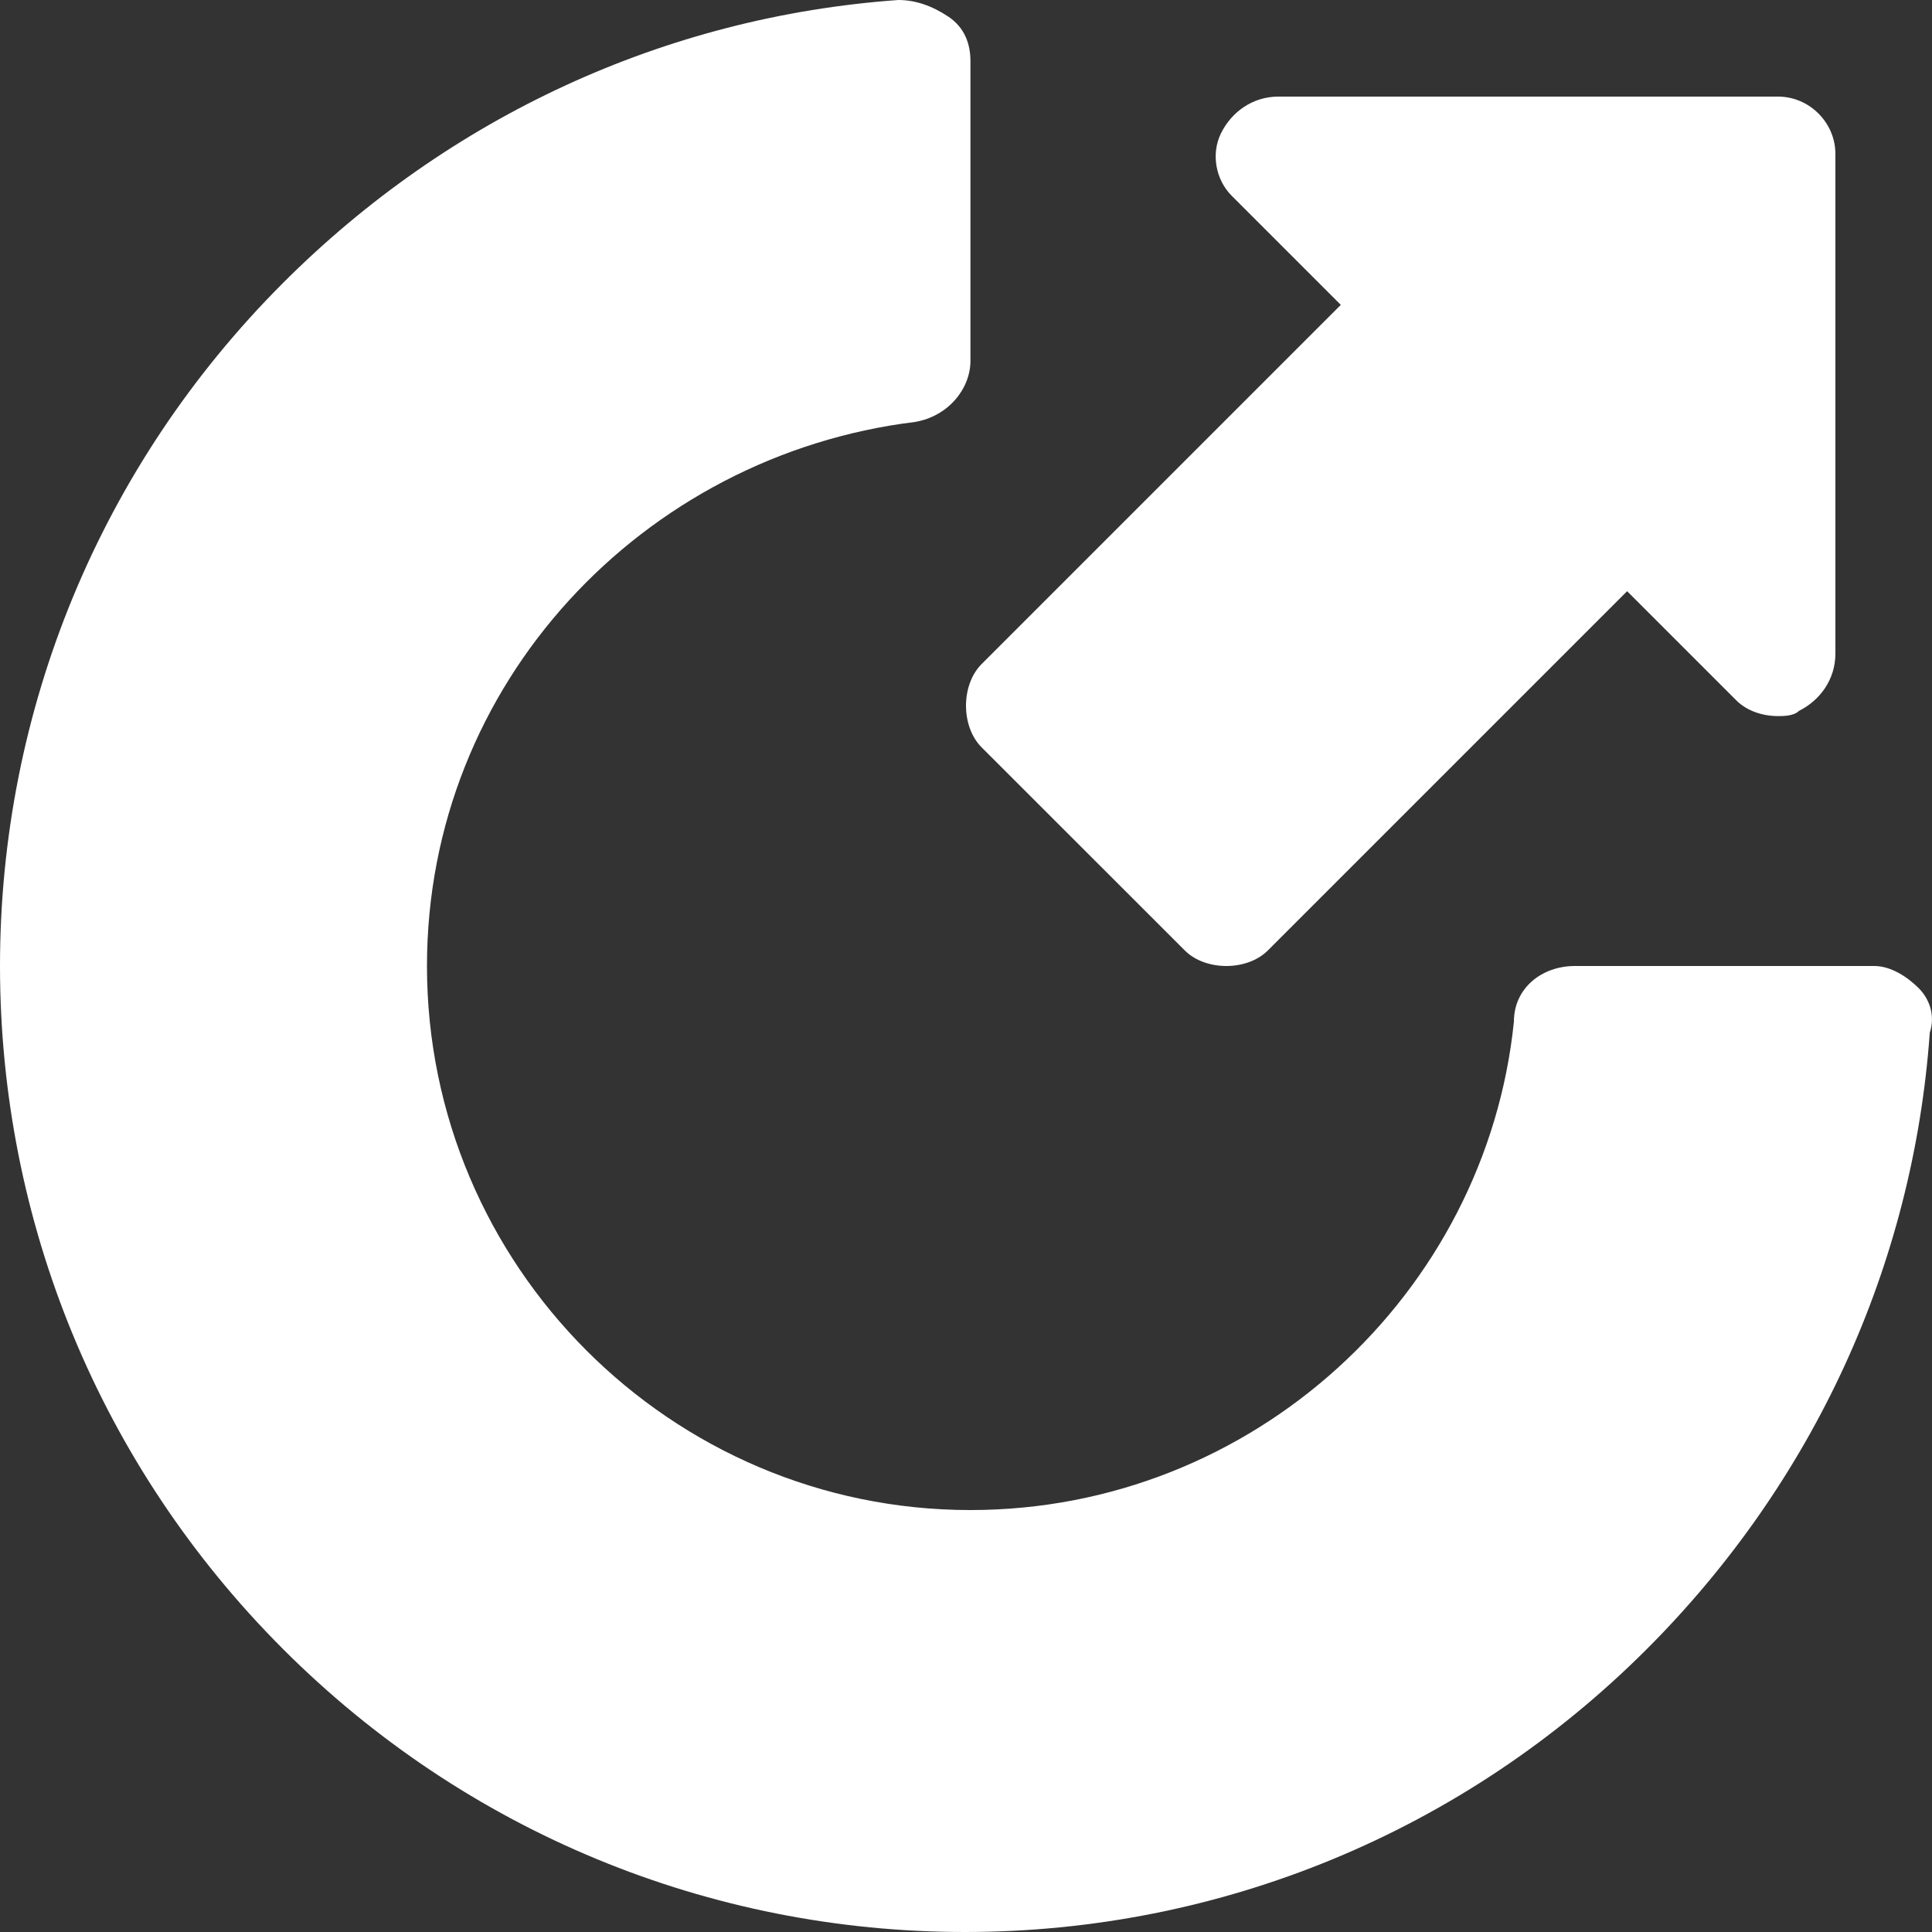 <svg width="20" height="20" viewBox="0 0 20 20" fill="none" xmlns="http://www.w3.org/2000/svg">
<rect x="0" y="0" width="20" height="20" fill="#333333" stroke="none"/>
<path d="M13.88 3.156L10.162 6.874C10.054 6.982 10 7.144 10 7.305C10 7.467 10.054 7.629 10.162 7.737L12.264 9.838C12.371 9.946 12.533 10 12.695 10C12.856 10 13.018 9.946 13.126 9.838L16.844 6.12L17.976 7.252C18.084 7.359 18.245 7.413 18.407 7.413C18.461 7.413 18.569 7.413 18.623 7.359C18.838 7.252 19 7.036 19 6.766V1.593C19 1.269 18.73 1 18.407 1H13.233C12.964 1 12.748 1.162 12.641 1.377C12.533 1.593 12.587 1.862 12.748 2.024L13.88 3.156Z" fill="white"/>
<path d="M19.863 10.23C19.748 10.115 19.576 10 19.403 10H16.303C15.959 10 15.672 10.23 15.672 10.575C15.385 13.391 12.974 15.632 10.046 15.632C6.946 15.632 4.42 13.103 4.42 10C4.42 7.069 6.659 4.713 9.472 4.368C9.817 4.31 10.046 4.023 10.046 3.736V0.632C10.046 0.46 9.989 0.287 9.817 0.172C9.644 0.057 9.472 0 9.3 0C6.889 0.172 4.65 1.207 2.928 2.931C1.033 4.828 0 7.356 0 10C0 12.644 1.033 15.172 2.928 17.069C4.822 18.965 7.348 20 9.989 20C12.629 20 15.155 18.965 17.05 17.069C18.772 15.345 19.805 13.103 19.977 10.69C20.035 10.517 19.977 10.345 19.863 10.23Z" fill="white"/>
</svg>
